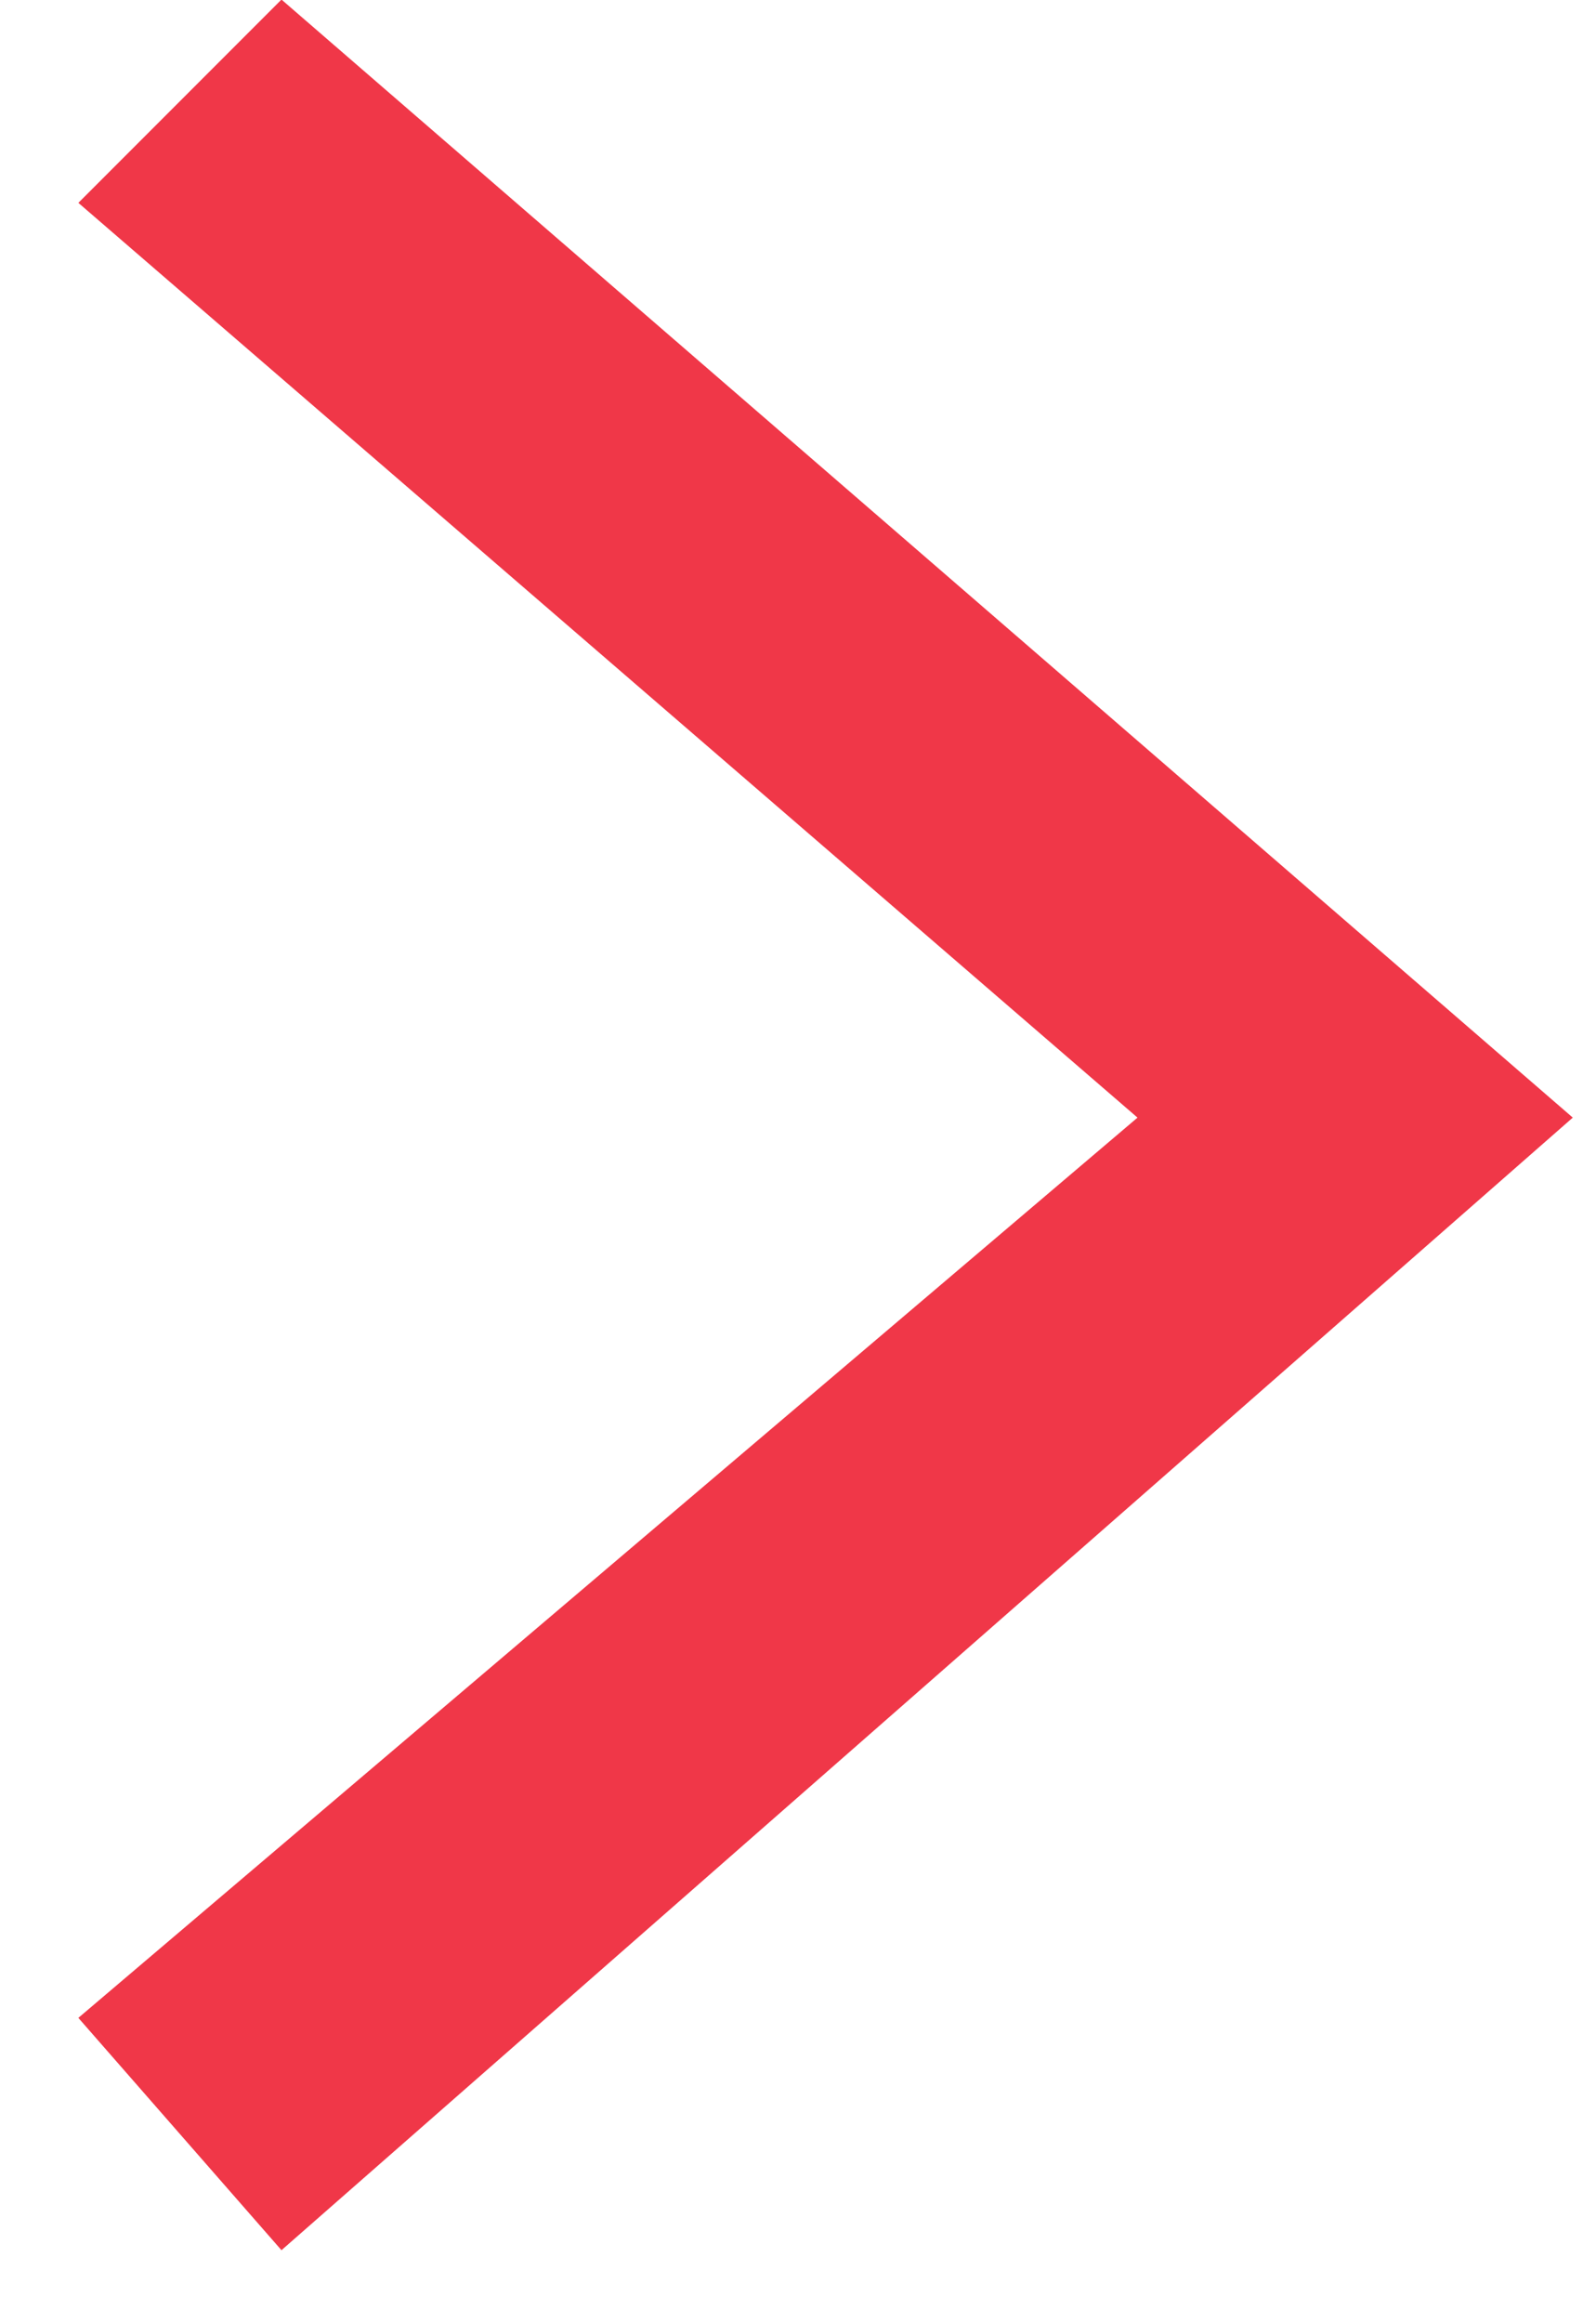 <svg width="11" height="16" viewBox="0 0 11 16" fill="none" xmlns="http://www.w3.org/2000/svg">
<path d="M1.94 15.497L0.54 13.897L7.84 7.697L0.54 1.397L1.94 -0.003L10.84 7.697L1.94 15.497Z" fill="#F03748"/>
</svg>

